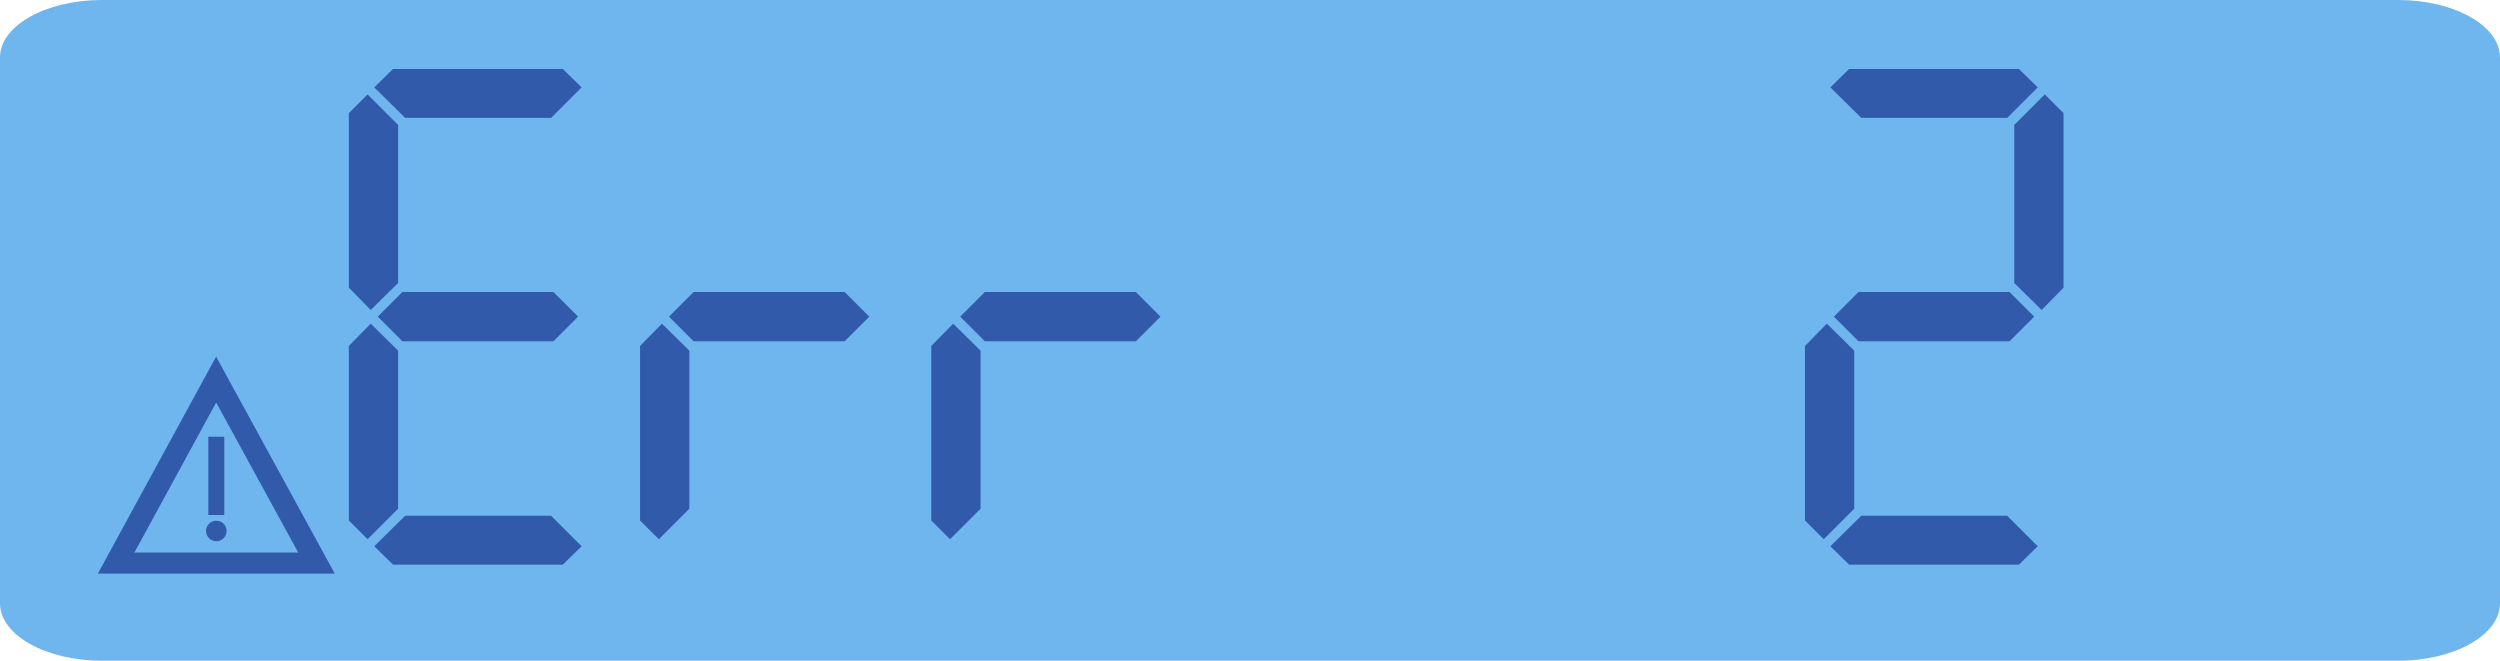 <?xml version="1.0" encoding="UTF-8"?>
<!DOCTYPE svg PUBLIC "-//W3C//DTD SVG 1.1//EN" "http://www.w3.org/Graphics/SVG/1.1/DTD/svg11.dtd">
<!-- Creator: CorelDRAW 2020 (64-Bit) -->
<svg xmlns="http://www.w3.org/2000/svg" xml:space="preserve" width="44.348mm" height="11.721mm" version="1.1" style="shape-rendering:geometricPrecision; text-rendering:geometricPrecision; image-rendering:optimizeQuality; fill-rule:evenodd; clip-rule:evenodd"
viewBox="0 0 10319.85 2727.48"
 xmlns:xlink="http://www.w3.org/1999/xlink"
 xmlns:xodm="http://www.corel.com/coreldraw/odm/2003">
 <defs>
  <style type="text/css">
   <![CDATA[
    .fil1 {fill:#315BAA}
    .fil0 {fill:#6FB5EE;fill-rule:nonzero}
   ]]>
  </style>
 </defs>
 <g id="Layer_x0020_1">
  <path class="fil0" d="M9898.59 0l-9477.35 0c-232.68,0 -421.24,106.21 -421.24,237.15l0 2253.18c0,130.96 188.56,237.15 421.24,237.15l9477.35 0c232.66,0 421.26,-106.18 421.26,-237.15l0 -2253.18c0,-130.94 -188.61,-237.15 -421.26,-237.15z"/>
  <polygon class="fil1" points="2284.44,1205.35 1661.07,1205.35 1559.34,1307.09 1661.07,1408.83 2284.44,1408.83 2386.17,1307.09 "/>
  <polygon class="fil1" points="1643.41,1447.5 1643.41,2099.93 1517.45,2225.89 1439.94,2148.38 1439.94,1428.12 1530.37,1336.06 "/>
  <polygon class="fil1" points="1643.41,1168.12 1643.41,515.69 1517.45,389.73 1439.94,467.24 1439.94,1187.5 1530.37,1279.54 "/>
  <polygon class="fil1" points="1544.89,2254.95 1672.48,2128.99 2274.85,2128.99 2400.81,2254.95 2323.3,2330.86 1622.42,2330.86 "/>
  <polygon class="fil1" points="1544.89,360.64 1672.48,486.6 2274.85,486.6 2400.81,360.64 2323.3,284.73 1622.42,284.73 "/>
  <polygon class="fil1" points="3486.6,1205.35 2863.21,1205.35 2761.48,1307.09 2863.21,1408.83 3486.6,1408.83 3588.34,1307.09 "/>
  <polygon class="fil1" points="2845.55,1447.5 2845.55,2099.93 2719.59,2225.89 2642.08,2148.38 2642.08,1428.12 2732.5,1336.06 "/>
  <polygon class="fil1" points="4688.74,1205.35 4065.38,1205.35 3963.64,1307.09 4065.38,1408.83 4688.74,1408.83 4790.48,1307.09 "/>
  <polygon class="fil1" points="4047.71,1447.5 4047.71,2099.93 3921.75,2225.89 3844.24,2148.38 3844.24,1428.12 3934.67,1336.06 "/>
  <polygon class="fil1" points="8295.22,1205.35 7671.84,1205.35 7570.1,1307.09 7671.84,1408.83 8295.22,1408.83 8396.96,1307.09 "/>
  <polygon class="fil1" points="7654.18,1447.5 7654.18,2099.93 7528.22,2225.89 7450.7,2148.38 7450.7,1428.12 7541.13,1336.06 "/>
  <polygon class="fil1" points="8314.7,1168.12 8314.7,515.67 8440.66,389.71 8518.18,467.22 8518.18,1187.48 8427.75,1279.54 "/>
  <polygon class="fil1" points="7555.67,2254.95 7683.24,2128.99 8285.61,2128.99 8411.6,2254.95 8334.06,2330.86 7633.19,2330.86 "/>
  <polygon class="fil1" points="7555.67,360.64 7683.24,486.6 8285.61,486.6 8411.6,360.64 8334.06,284.73 7633.19,284.73 "/>
  <path class="fil1" d="M403.99 2367.79l977.86 0 -489.74 -895.69 -488.12 895.69zm150.84 -86.96l676.16 0 -338.63 -619.36 -337.53 619.36z"/>
  <rect class="fil1" x="859.96" y="1802.79" width="65.92" height="323.16"/>
  <circle class="fil1" cx="892.92" cy="2191.86" r="42.43"/>
 </g>
</svg>
